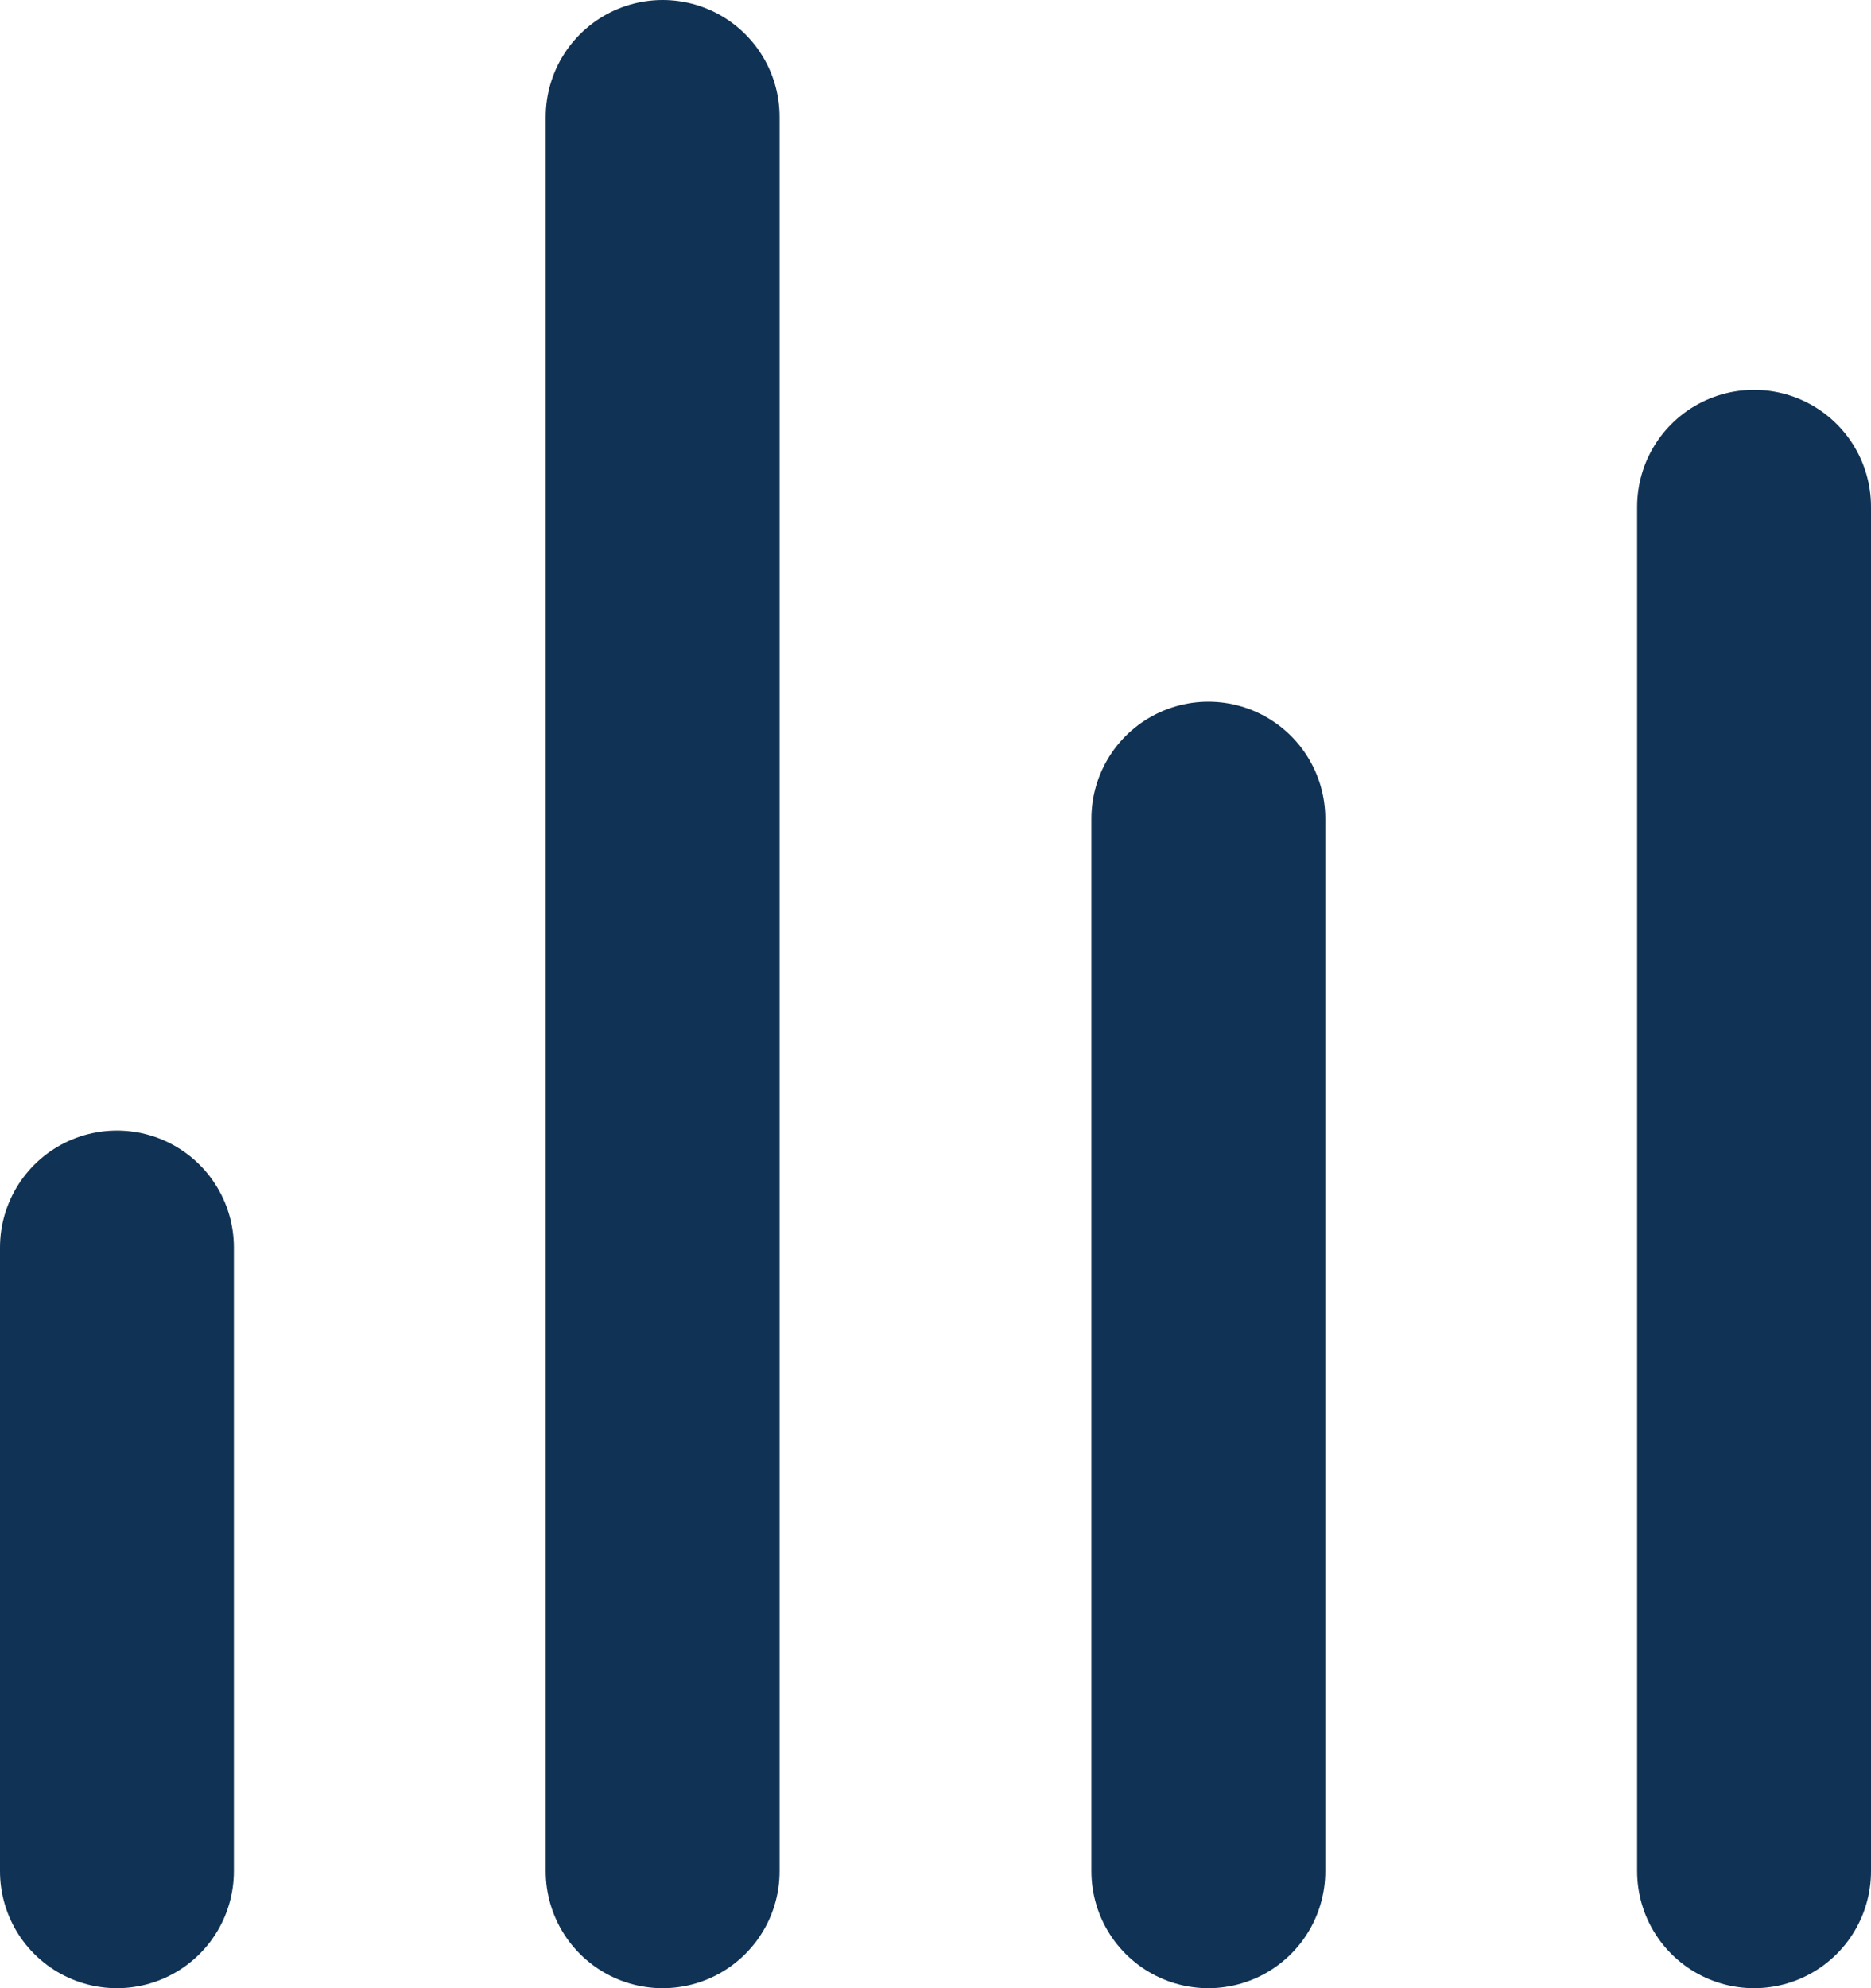 <svg xmlns="http://www.w3.org/2000/svg" width="24" height="25.5" viewBox="0 0 24 25.5">
  <defs>
    <style>
      .cls-1 {
        fill: none;
        stroke: #103254;
        stroke-linecap: round;
        stroke-width: 3px;
      }
    </style>
  </defs>
  <g id="Group_1864" data-name="Group 1864" transform="translate(-519 -1239)">
    <line id="Line_3" data-name="Line 3" class="cls-1" y1="8" transform="translate(520.5 1255)"/>
    <line id="Line_4" data-name="Line 4" class="cls-1" y1="22.5" transform="translate(527.5 1240.5)"/>
    <line id="Line_5" data-name="Line 5" class="cls-1" y1="13.5" transform="translate(534.5 1249.5)"/>
    <line id="Line_6" data-name="Line 6" class="cls-1" y1="17.5" transform="translate(541.5 1245.5)"/>
  </g>
</svg>
